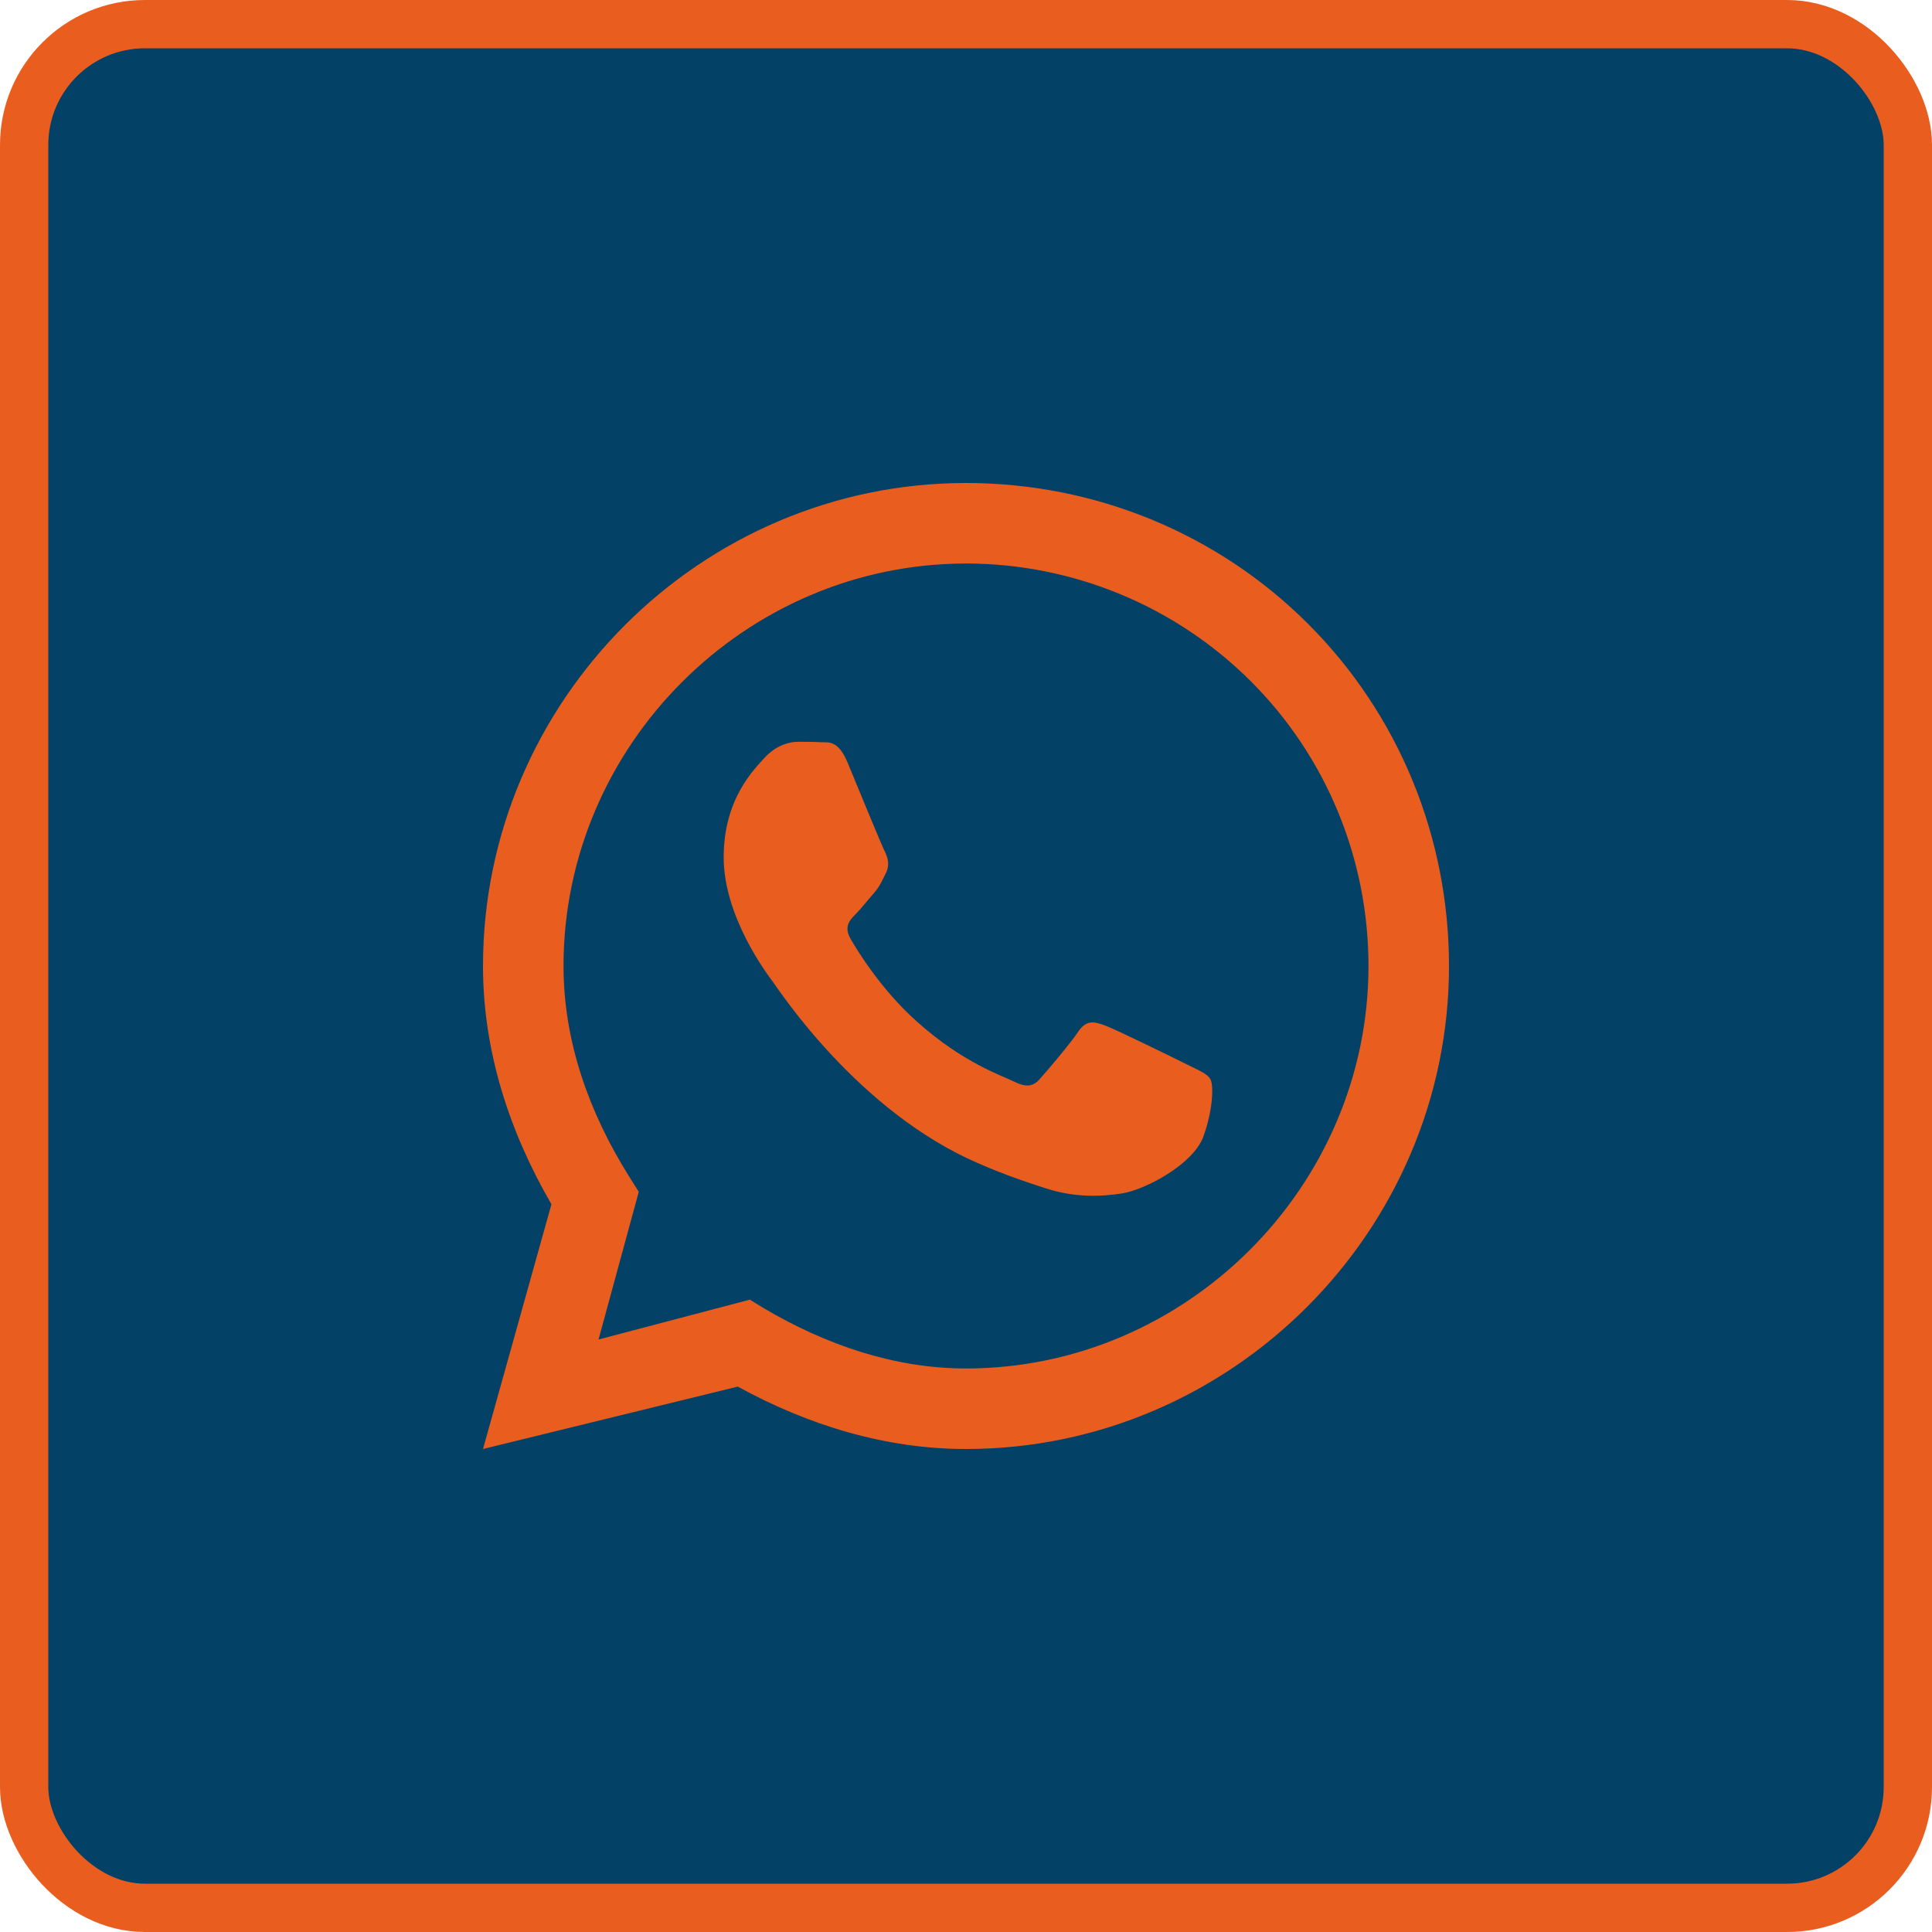 <?xml version="1.0" encoding="UTF-8"?> <svg xmlns="http://www.w3.org/2000/svg" width="40" height="40" viewBox="0 0 40 40" fill="none"><rect x="0.5" y="0.5" width="39" height="39" rx="2.5" fill="#034166"></rect><rect x="0.5" y="0.5" width="39" height="39" rx="2.5" stroke="#E95E1F"></rect><path fill-rule="evenodd" clip-rule="evenodd" d="M27.083 12.917C25.208 11.042 22.667 10 20 10C14.508 10 10 14.508 10 20C10 21.758 10.542 23.425 11.417 24.933L10 30L15.275 28.708C16.733 29.508 18.333 30 20 30C25.492 30 30 25.492 30 20C30 17.342 28.967 14.8 27.083 12.917ZM20 28.333C18.517 28.333 17.1 27.842 15.825 27.092L15.525 26.908L12.392 27.733L13.225 24.675L13.025 24.358C12.2 23.042 11.667 21.567 11.667 20C11.667 15.433 15.433 11.667 20 11.667C22.208 11.667 24.333 12.542 25.9 14.108C27.467 15.675 28.333 17.792 28.333 20C28.333 24.567 24.558 28.333 20 28.333ZM24.583 22.042C24.333 21.917 23.108 21.317 22.883 21.233C22.658 21.15 22.492 21.108 22.325 21.358C22.158 21.608 21.683 22.167 21.533 22.333C21.392 22.5 21.242 22.517 20.992 22.392C20.742 22.267 19.942 22.008 18.992 21.158C18.25 20.5 17.75 19.683 17.608 19.433C17.467 19.183 17.592 19.05 17.717 18.925C17.825 18.817 17.967 18.633 18.092 18.492C18.217 18.35 18.258 18.242 18.342 18.075C18.425 17.908 18.383 17.767 18.325 17.642C18.258 17.517 17.758 16.292 17.55 15.792C17.35 15.308 17.142 15.375 16.992 15.367C16.85 15.358 16.683 15.358 16.517 15.358C16.35 15.358 16.083 15.425 15.85 15.667C15.625 15.917 14.983 16.525 14.983 17.75C14.983 18.975 15.875 20.158 16 20.325C16.125 20.492 17.758 23.008 20.25 24.083C20.842 24.342 21.308 24.492 21.667 24.608C22.267 24.8 22.808 24.775 23.233 24.708C23.708 24.633 24.708 24.108 24.917 23.525C25.125 22.942 25.125 22.442 25.058 22.342C25 22.233 24.833 22.167 24.583 22.042Z" fill="#E95E1F"></path></svg> 